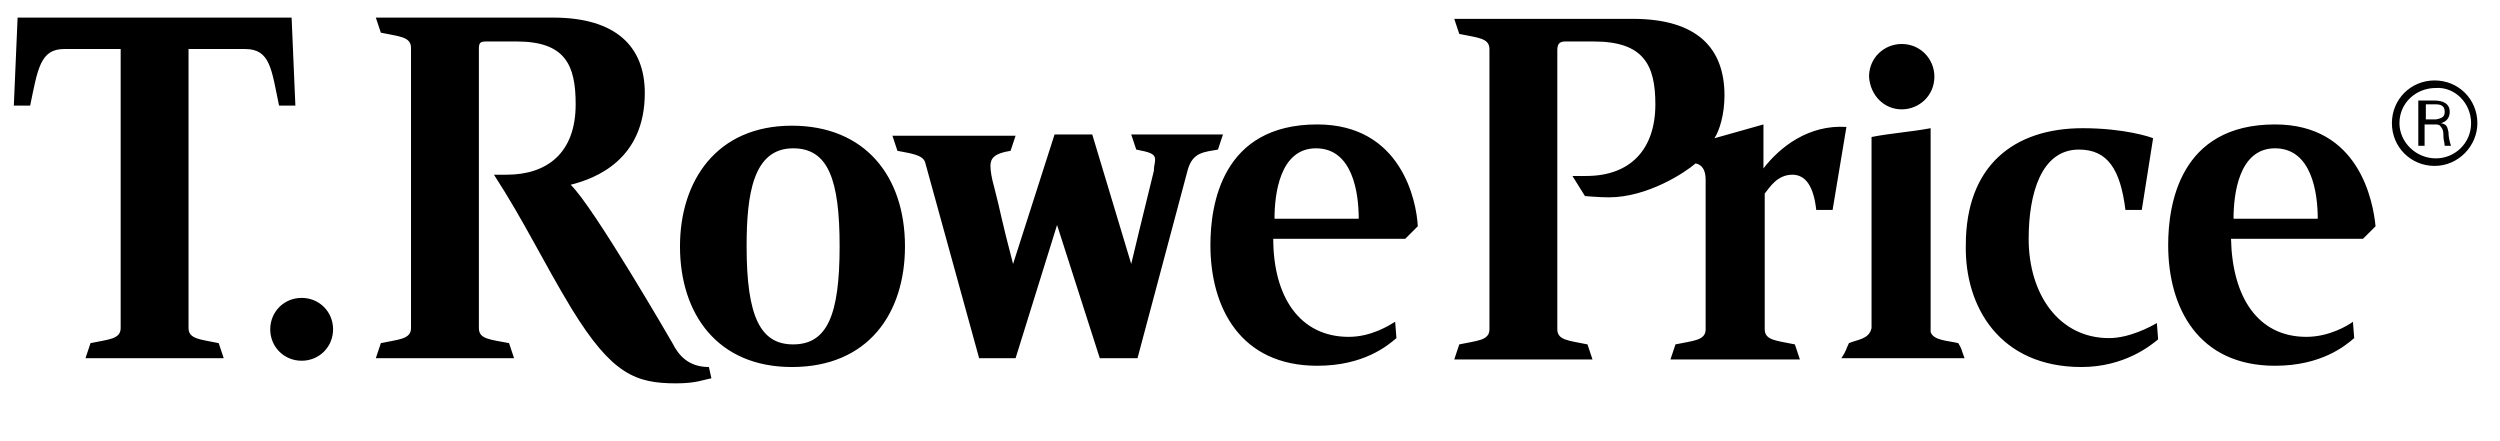 <?xml version="1.0" encoding="utf-8"?>
<!-- Generator: Adobe Illustrator 22.1.0, SVG Export Plug-In . SVG Version: 6.00 Build 0)  -->
<svg version="1.1" id="Layer_1" xmlns="http://www.w3.org/2000/svg" xmlns:xlink="http://www.w3.org/1999/xlink" x="0px" y="0px"
	 viewBox="0 0 198.9 35.1" style="enable-background:new 0 0 198.9 35.1;" xml:space="preserve">
<path d="M153.6,26.4c0.2,0.7,1.4,0.7,2.2,0.9c0.3,0.5,0.2,0.4,0.5,1.2h-9.8c0.4-0.6,0.4-0.8,0.6-1.2c0.7-0.3,1.6-0.3,1.8-1.2V10.9
	c1.5-0.3,3.1-0.4,4.7-0.7L153.6,26.4 M17.8,28.5l-0.4-1.2C16,27,15,27,15,26.1V3.9h4.5c2,0,2.1,1.6,2.7,4.5h1.3l-0.3-7H1.4l-0.3,7
	h1.3c0.6-2.9,0.8-4.5,2.7-4.5h4.5v22.2c0,0.9-1,0.9-2.4,1.2l-0.4,1.2H17.8z M77.9,28.5h2.9l3.3-10.6l3.4,10.6h3l4-15
	c0.4-1.4,1.3-1.4,2.4-1.6l0.4-1.2H90l0.4,1.2c1,0.2,1.5,0.3,1.5,0.8c0,0.3-0.1,0.5-0.1,0.9C91.1,16.4,90,21,90,21l-3.1-10.3h-3
	L80.6,21c-1-3.8-1-4.2-1.5-6.1c-0.2-0.7-0.3-1.3-0.3-1.7c0-0.6,0.3-1,1.6-1.2l0.4-1.2H71l0.4,1.2c1,0.2,2,0.3,2.2,0.9L77.9,28.5
	 M151.3,8.7c1.4,0,2.6-1.1,2.6-2.6c0-1.4-1.1-2.6-2.6-2.6c-1.4,0-2.6,1.1-2.6,2.6C148.8,7.6,149.9,8.7,151.3,8.7 M24,28.7
	c1.4,0,2.5-1.1,2.5-2.5c0-1.4-1.1-2.5-2.5-2.5c-1.4,0-2.5,1.1-2.5,2.5C21.5,27.6,22.6,28.7,24,28.7 M54.1,19.6
	c0-5.2,2.9-9.6,8.9-9.6c5.8,0,9,4,9,9.6c0,5.3-2.9,9.6-9,9.6C57.1,29.2,54.1,25,54.1,19.6 M66.8,19.6c0-5.3-0.9-7.8-3.7-7.8
	c-3.2,0-3.7,3.7-3.7,7.8c0,5.6,1.1,7.8,3.7,7.8C65.8,27.4,66.8,25.1,66.8,19.6 M56.4,29.2c-1.6,0-2.4-0.9-2.9-1.9
	c0,0-6.3-10.9-8.1-12.6c2-0.5,5.9-2,5.9-7.3c0-3.7-2.3-6-7.3-6H29.9l0.4,1.2c1.4,0.3,2.4,0.3,2.4,1.2v22.3c0,0.9-1,0.9-2.4,1.2
	l-0.4,1.2h11l-0.4-1.2C39,27,38.1,27,38.1,26.1V3.9c0-0.5,0.1-0.6,0.6-0.6h2.4c3.9,0,4.7,1.9,4.7,5c0,3.9-2.3,5.6-5.5,5.6h-1
	c2.4,3.7,3.9,6.9,6.2,10.7c3.2,5.2,5.1,5.9,8.3,5.9c1.6,0,2.2-0.3,2.8-0.4L56.4,29.2z M140.3,13.4V9.9l-3.9,1.1
	c0.4-0.6,0.8-1.9,0.8-3.4c0-3.8-2.2-6.1-7.3-6.1h-14.2l0.4,1.2c1.4,0.3,2.4,0.3,2.4,1.2v22.3c0,0.9-1,0.9-2.4,1.2l-0.4,1.2h11
	l-0.4-1.2c-1.4-0.3-2.4-0.3-2.4-1.2V4c0-0.4,0.1-0.7,0.6-0.7h2.3c4,0,4.9,1.9,4.9,5c0,3.6-2,5.7-5.5,5.7h-1.1l1,1.6
	c0.2,0,1,0.1,1.9,0.1c3.1,0,6.1-2,6.9-2.7c0.5,0.1,0.8,0.5,0.8,1.3v11.9c0,0.9-1,0.9-2.4,1.2l-0.4,1.2h10.3l-0.4-1.2
	c-1.4-0.3-2.4-0.3-2.4-1.2l0-10.8c0.4-0.5,1-1.5,2.2-1.5c1.1,0,1.7,1,1.9,2.8h1.3l1.1-6.6C143.9,9.9,141.6,11.7,140.3,13.4
	 M107.3,26.8c1.8,0,3.2-0.9,3.7-1.2l0.1,1.3c-0.7,0.6-2.6,2.2-6.3,2.2c-6.1,0-8.5-4.6-8.5-9.6c0-3.2,0.9-9.6,8.5-9.6
	c6.7,0,7.9,6.1,8,8.1l-1,1h-10.5C101.3,23.6,103.4,26.8,107.3,26.8 M101.4,17.4h6.7c0-2.1-0.5-5.6-3.4-5.6
	C101.8,11.8,101.4,15.5,101.4,17.4 M183.5,26.8c1.8,0,3.3-0.9,3.7-1.2l0.1,1.3c-0.7,0.6-2.6,2.2-6.3,2.2c-6.1,0-8.5-4.6-8.5-9.6
	c0-3.2,0.9-9.6,8.5-9.6c6.7,0,7.8,6.1,8,8.1l-1,1h-10.5C177.6,23.6,179.6,26.8,183.5,26.8 M177.7,17.4h6.7c0-2.1-0.5-5.6-3.4-5.6
	C178.1,11.8,177.7,15.5,177.7,17.4 M165.6,29.2c3.4,0,5.5-1.7,6.1-2.2l-0.1-1.3c-0.5,0.3-2.2,1.2-3.8,1.2c-4,0-6.4-3.5-6.4-7.9
	c0-3.6,1-7.1,4-7.1c2.3,0,3.3,1.6,3.7,4.8h1.3l0.9-5.7c-0.2-0.1-2.3-0.8-5.6-0.8c-5.5,0-9.3,3-9.3,9.3
	C156.3,24.4,159.1,29.2,165.6,29.2 M193,8.3h0.8c0.6,0,0.7,0.3,0.7,0.6c0,0.3-0.1,0.5-0.7,0.6H193V8.3z M193.7,9.9
	c0.2,0,0.4,0,0.5,0.2c0.2,0.2,0.2,0.5,0.2,0.8c0,0.2,0.1,0.5,0.1,0.7h0.5c-0.1-0.3-0.2-0.7-0.2-1.1c-0.1-0.4-0.1-0.6-0.6-0.7v0
	c0.4-0.1,0.7-0.4,0.7-0.9c0-0.7-0.6-0.9-1.2-0.9h-1.3v3.6h0.5V9.9H193.7z M197.1,9.8c0-1.9-1.5-3.4-3.4-3.4c-1.9,0-3.4,1.5-3.4,3.4
	c0,1.9,1.5,3.4,3.4,3.4C195.6,13.2,197.1,11.6,197.1,9.8 M196.6,9.8c0,1.6-1.3,2.8-2.8,2.8c-1.6,0-2.9-1.3-2.9-2.8
	c0-1.6,1.3-2.8,2.9-2.8C195.3,6.9,196.6,8.2,196.6,9.8"/>
</svg>
